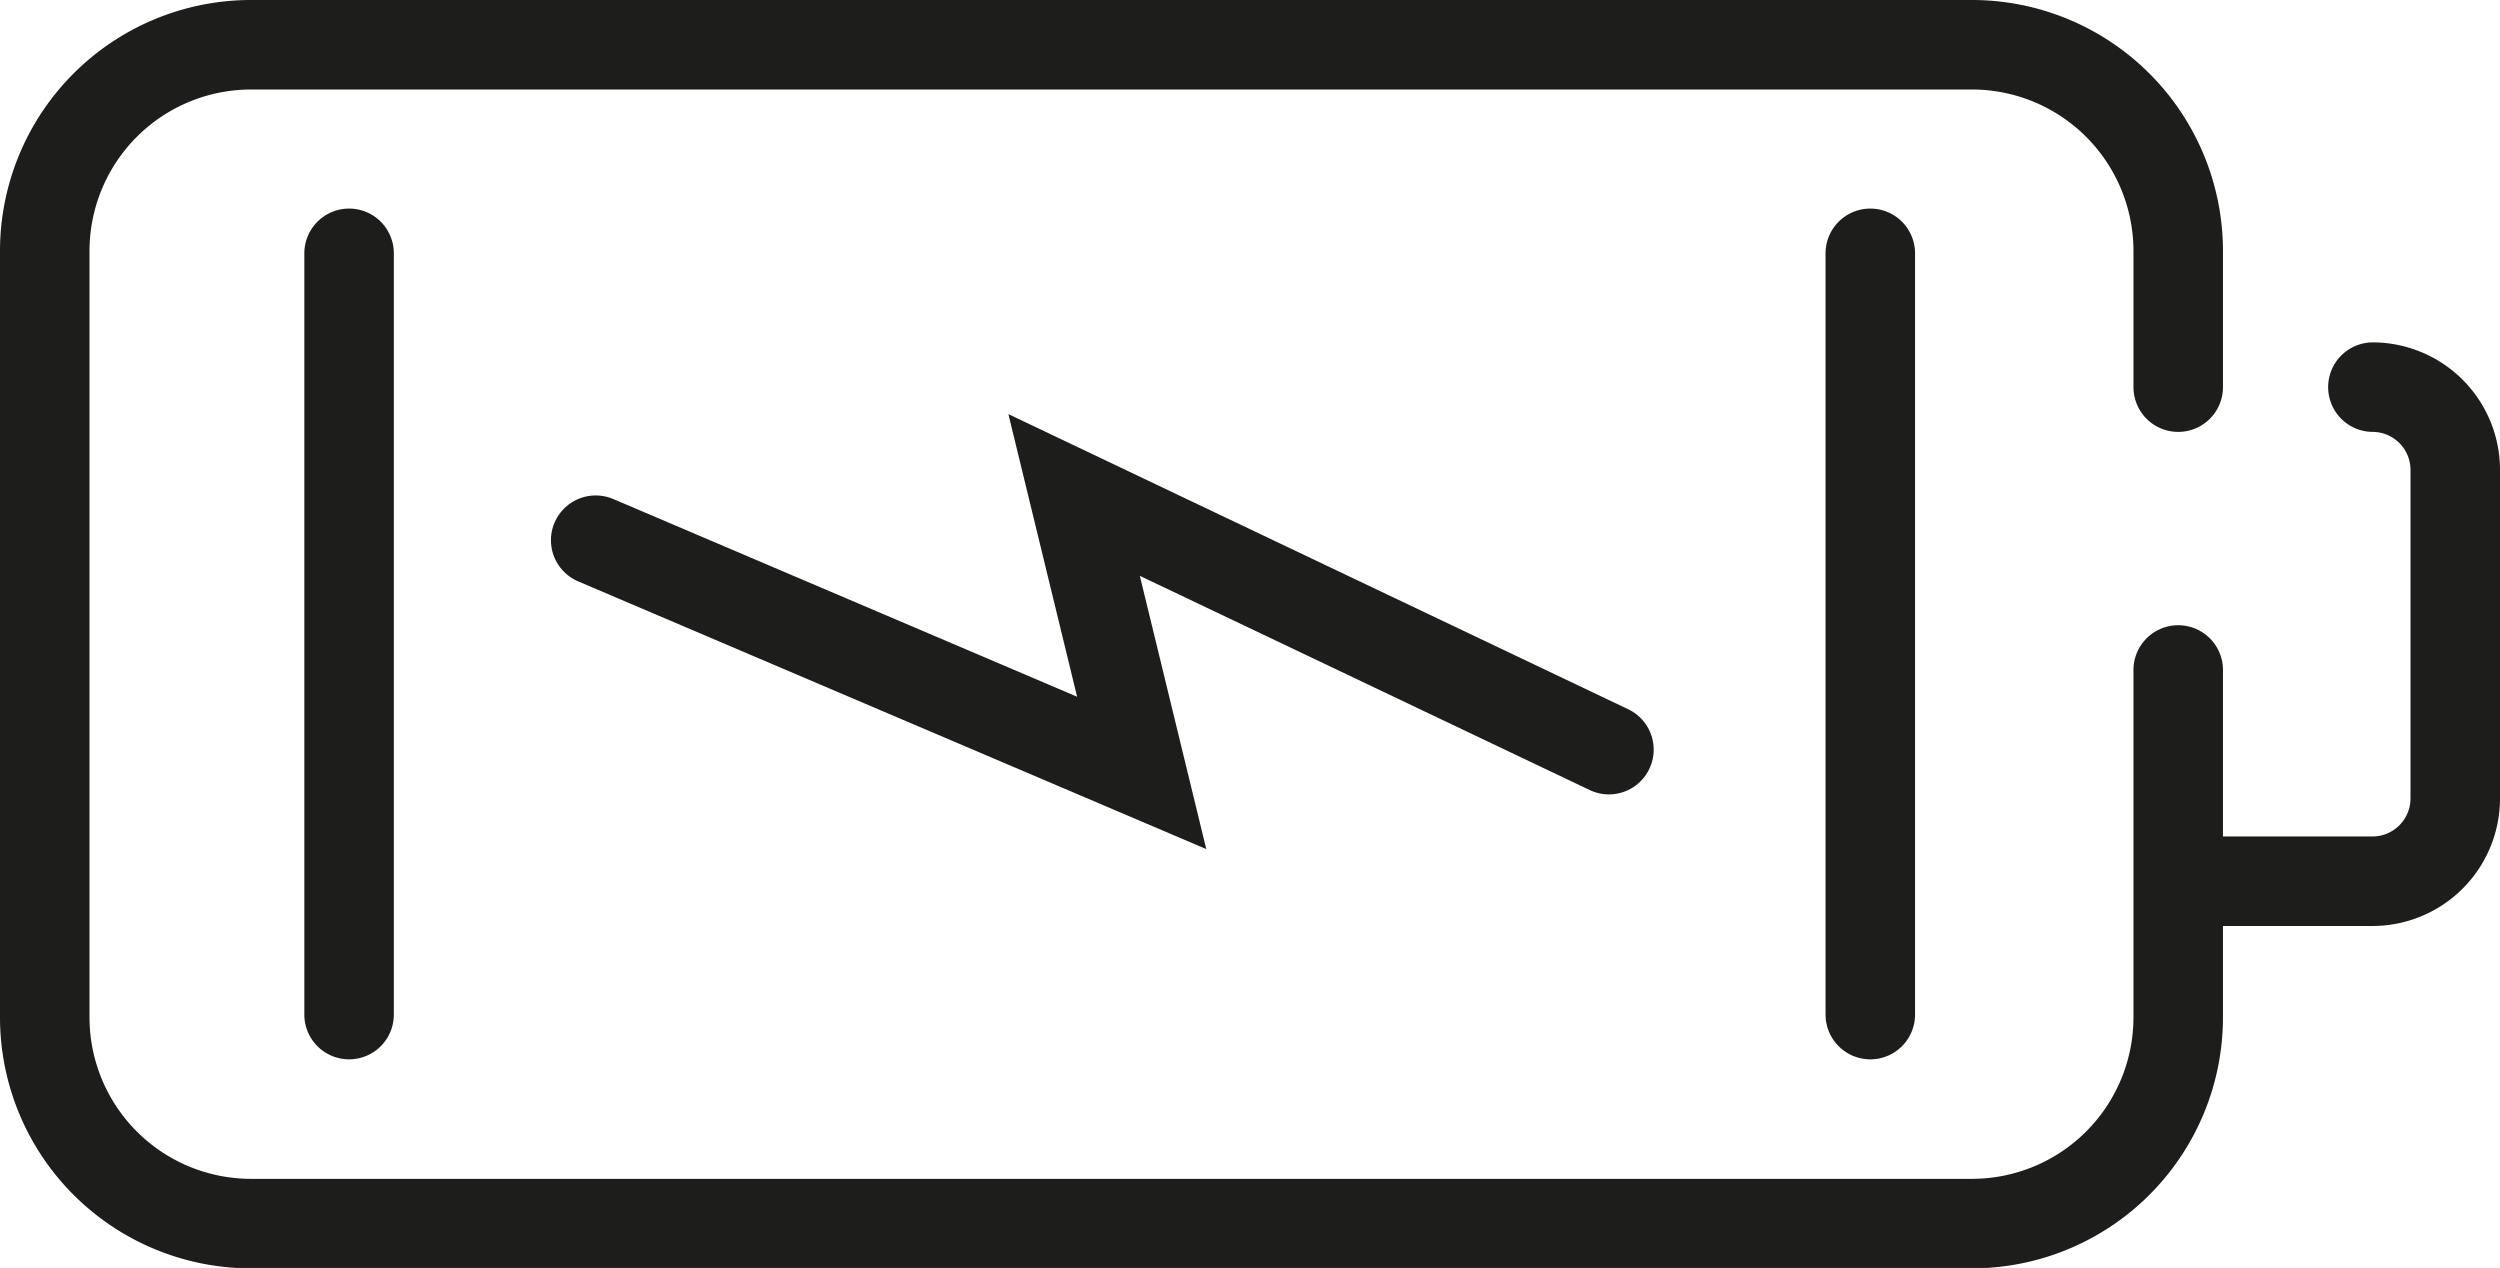<svg id="Ebene_1" data-name="Ebene 1" xmlns="http://www.w3.org/2000/svg" viewBox="0 0 55.86 28.33"><defs><style>.cls-1{fill:none;stroke:#1d1d1b;stroke-linecap:round;stroke-miterlimit:10;stroke-width:2px;}</style></defs><path class="cls-1" d="M322.59,415.48a1.85,1.85,0,0,1,1.84,1.84v7.36a1.85,1.85,0,0,1-1.84,1.84h-4" transform="translate(-269.57 -406.83)"/><path class="cls-1" d="M318.24,421.8v7.78a4.61,4.61,0,0,1-4.59,4.59H275.16a4.61,4.61,0,0,1-4.59-4.59V412.42a4.61,4.61,0,0,1,4.59-4.59h38.49a4.61,4.61,0,0,1,4.59,4.59v3.06" transform="translate(-269.57 -406.83)"/><polyline class="cls-1" points="35.95 16.75 24 11.06 25.51 17.27 13.31 12.07"/><line class="cls-1" x1="7.8" y1="5.66" x2="7.8" y2="22.67"/><line class="cls-1" x1="41.79" y1="5.66" x2="41.79" y2="22.67"/></svg>